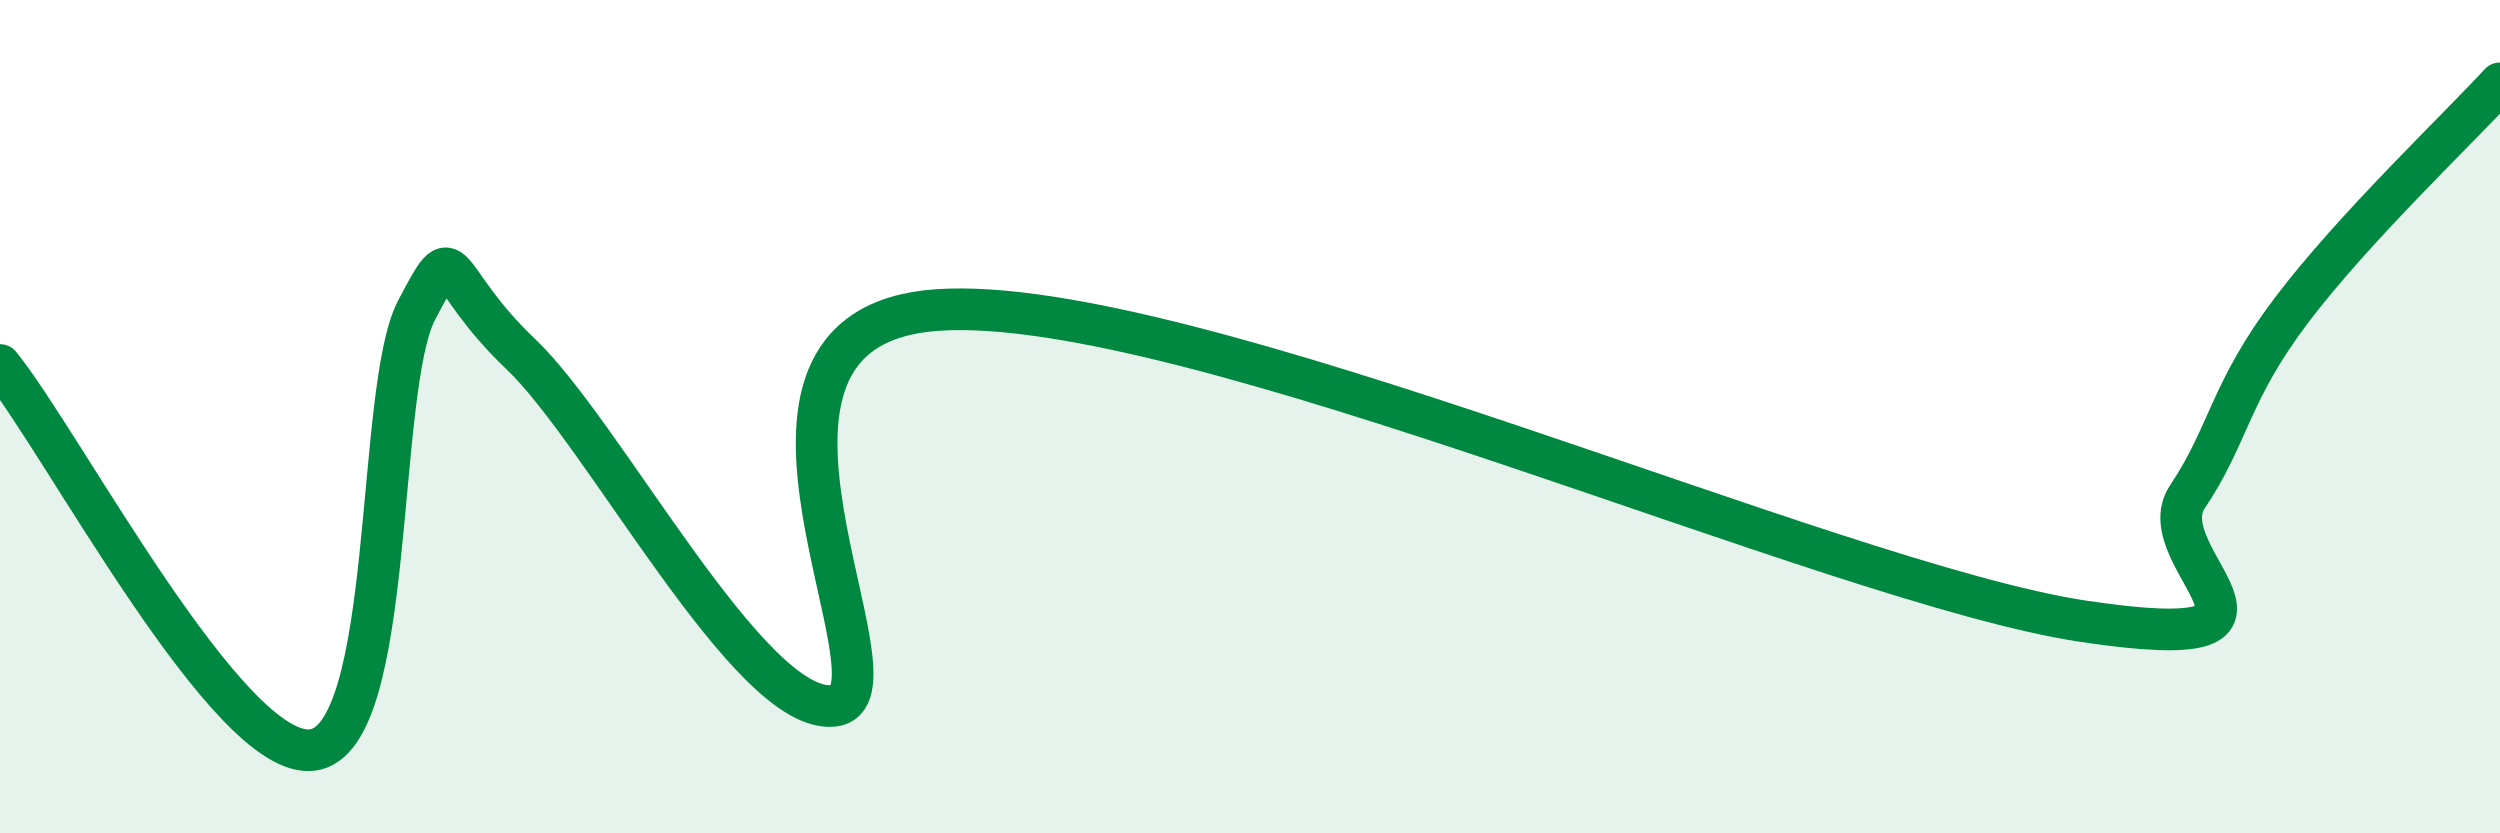 
    <svg width="60" height="20" viewBox="0 0 60 20" xmlns="http://www.w3.org/2000/svg">
      <path
        d="M 0,8.76 C 1.5,10.61 5.5,18.26 7.5,18 C 9.5,17.74 9,9.34 10,7.44 C 11,5.54 10.5,6.6 12.5,8.5 C 14.5,10.4 18,17.15 20,16.94 C 22,16.73 16.5,7.85 22.5,7.44 C 28.5,7.03 44,14.01 50,14.91 C 56,15.81 51.5,13.41 52.5,11.92 C 53.5,10.43 53.5,9.42 55,7.44 C 56.5,5.46 59,3.09 60,2L60 20L0 20Z"
        fill="#008740"
        opacity="0.1"
        stroke-linecap="round"
        stroke-linejoin="round"
      />
      <path
        d="M 0,8.76 C 1.5,10.61 5.5,18.26 7.5,18 C 9.5,17.74 9,9.34 10,7.44 C 11,5.54 10.5,6.6 12.5,8.5 C 14.5,10.4 18,17.15 20,16.94 C 22,16.73 16.5,7.85 22.5,7.44 C 28.5,7.03 44,14.01 50,14.91 C 56,15.81 51.5,13.41 52.5,11.92 C 53.5,10.43 53.5,9.42 55,7.44 C 56.5,5.46 59,3.09 60,2"
        stroke="#008740"
        stroke-width="1"
        fill="none"
        stroke-linecap="round"
        stroke-linejoin="round"
      />
    </svg>
  